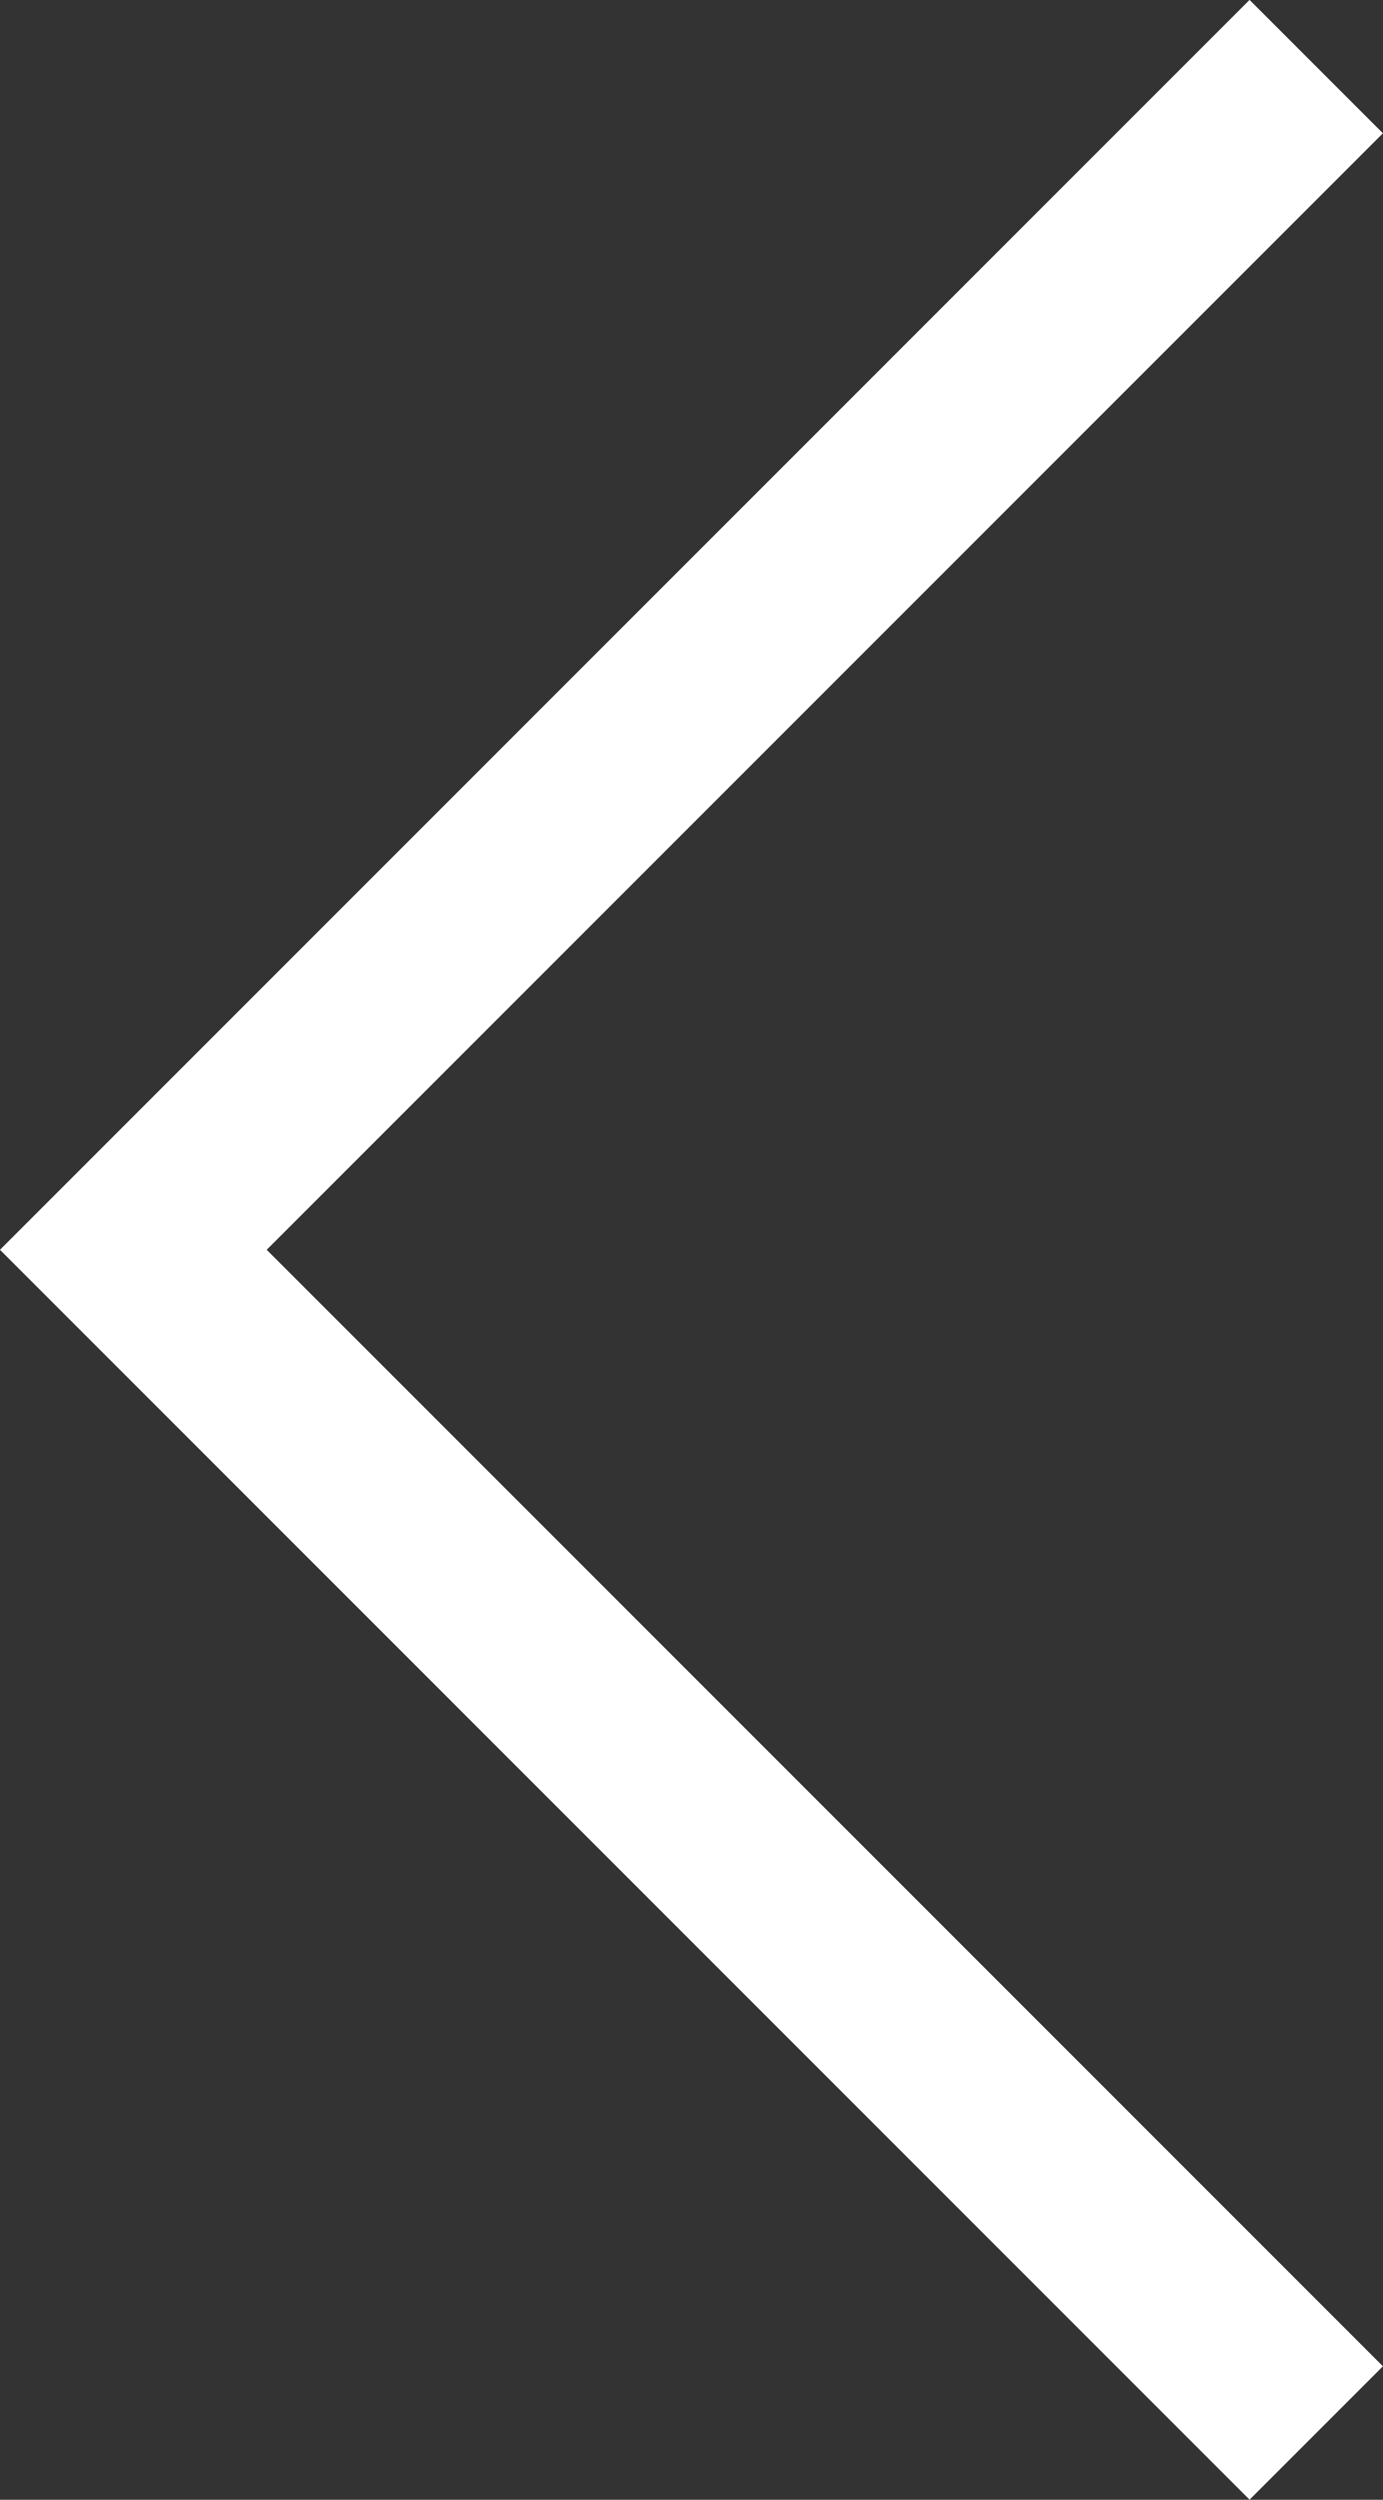 <?xml version="1.0" encoding="UTF-8"?>
<svg xmlns="http://www.w3.org/2000/svg" width="7.333" height="13.251" viewBox="0 0 7.333 13.251">
  <rect x="0" y="0" width="7.333" height="13.251" fill="#333333" stroke="none"/>
  <path id="Path_269" data-name="Path 269" d="M866.982,88.615l-6.272,6.272,6.272,6.272" transform="translate(-860.003 -88.262)" fill="none" stroke="#fff" stroke-width="1"></path>
</svg>
